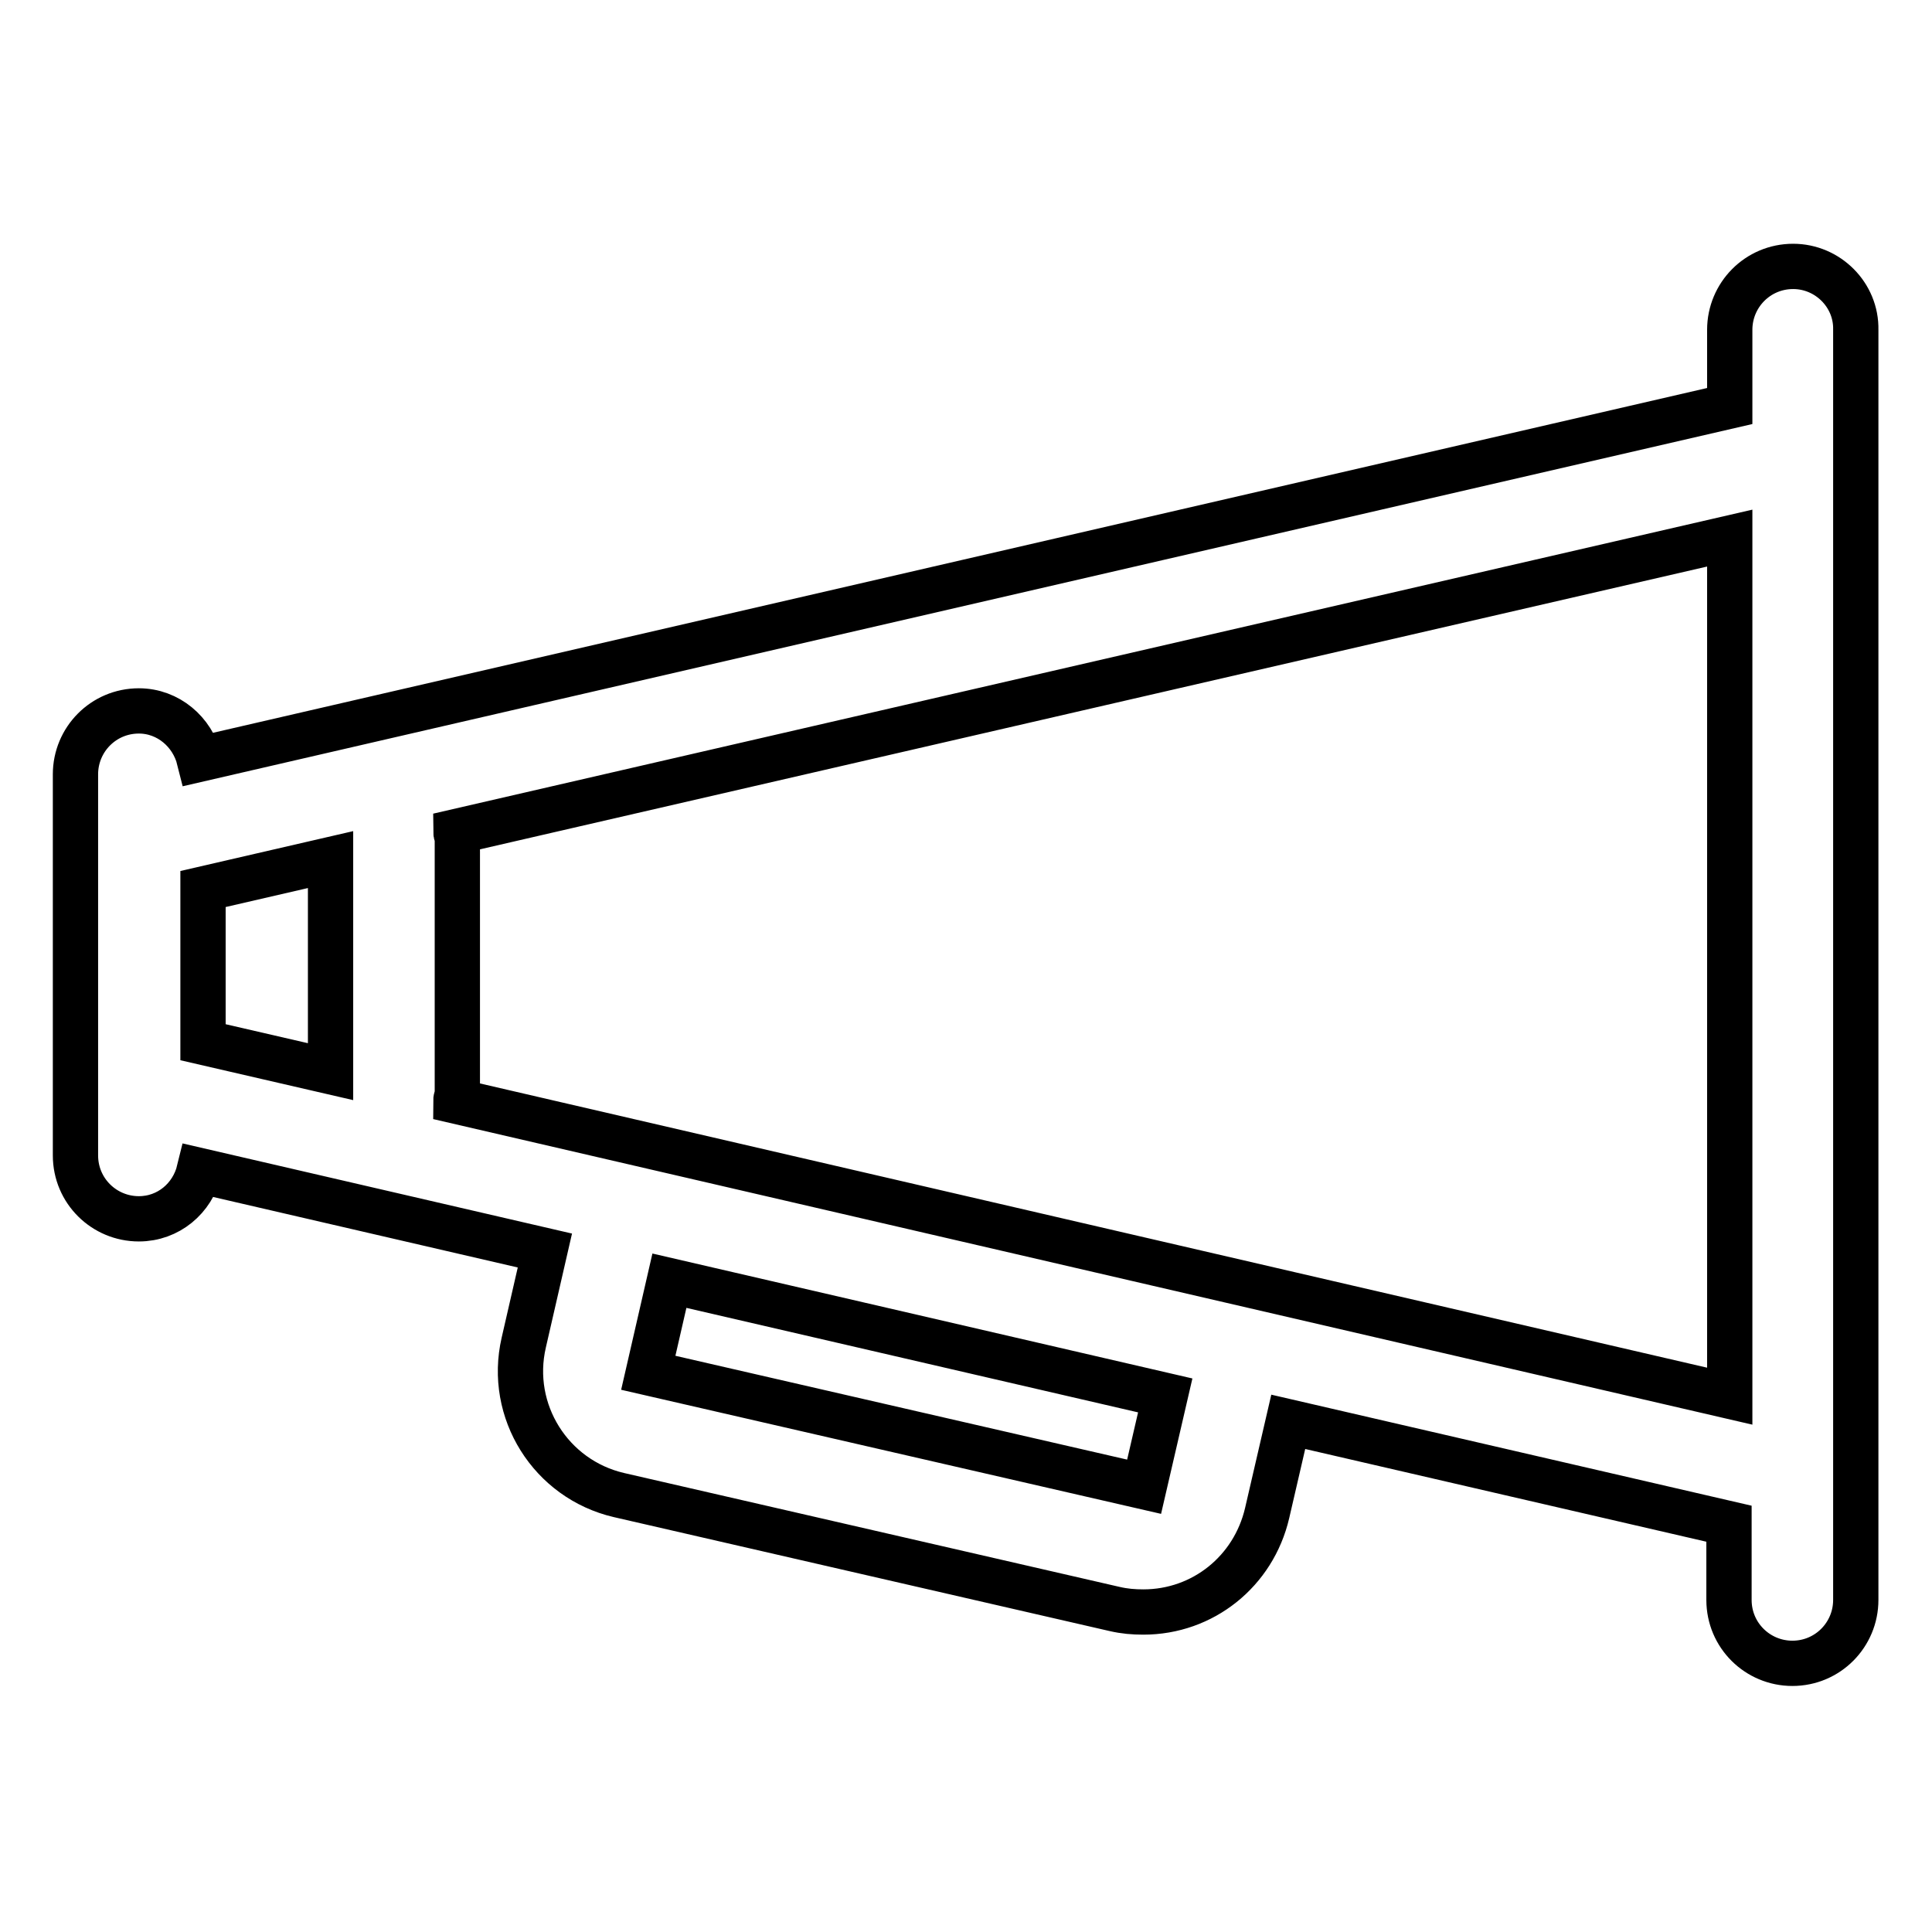 <?xml version="1.0" encoding="utf-8"?>
<!-- Svg Vector Icons : http://www.onlinewebfonts.com/icon -->
<!DOCTYPE svg PUBLIC "-//W3C//DTD SVG 1.1//EN" "http://www.w3.org/Graphics/SVG/1.1/DTD/svg11.dtd">
<svg version="1.1" xmlns="http://www.w3.org/2000/svg" xmlns:xlink="http://www.w3.org/1999/xlink" x="0px" y="0px" viewBox="0 0 256 256" enable-background="new 0 0 256 256" xml:space="preserve">
<g> <path stroke-width="6" fill-opacity="0" stroke="#000000"  d="M237.6,35.3c-4.7,0-8.4,3.8-8.4,8.4v10.1L26.4,100.6c-0.9-3.6-4.1-6.4-8-6.4c-4.7,0-8.4,3.8-8.4,8.4v8.4 v33.7v8.4c0,4.7,3.8,8.4,8.4,8.4c3.9,0,7.1-2.7,8-6.4l45.8,10.6l-2.8,12.2c-2.1,9.1,3.6,18.1,12.6,20.2l65.7,15.1 c1.3,0.3,2.5,0.4,3.8,0.4c7.9,0,14.6-5.4,16.4-13.1l2.8-12.1l58.4,13.5v10.1c0,4.7,3.8,8.4,8.4,8.4c4.7,0,8.4-3.8,8.4-8.4v-16.9 V60.6V43.7C246,39.1,242.2,35.3,237.6,35.3z M26.9,117.8l16.9-3.9V142l-16.9-3.9V117.8z M151.6,197l-65.7-15.1l2.8-12.2l65.7,15.2 L151.6,197z M60.4,145.9c0-0.4,0.2-0.7,0.2-1v-33.7c0-0.4-0.2-0.7-0.2-1l168.8-38.9v113.7L60.4,145.9z"/></g>
</svg>